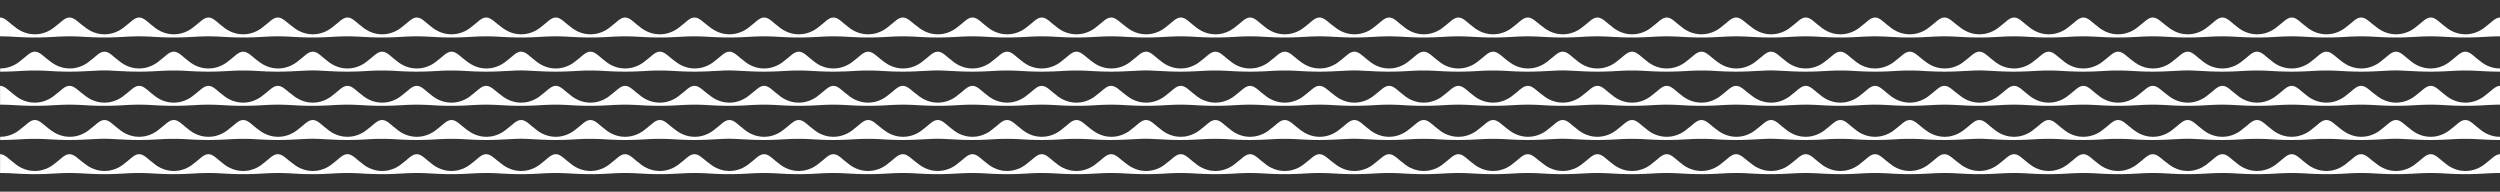 <?xml version="1.0" encoding="UTF-8"?>
<svg id="_レイヤー_1" xmlns="http://www.w3.org/2000/svg" version="1.1" viewBox="0 0 3000 230">
  <rect x="0" y="0" width="3000" height="230" fill="#333333" stroke="none"/>
  <!-- Generator: Adobe Illustrator 29.5.0, SVG Export Plug-In . SVG Version: 2.1.0 Build 137)  -->
  <defs>
    <style>
      .st0 {
        fill: #fff;
      }
    </style>
  </defs>
  <path class="st0" d="M19.5,44.3c10.7.7,22.2.7,22.2.7,0,0,11.4,0,22.2-.7,12.1-.8,19.5-.7,19.5-.7,0,0,7.4-.1,19.5.7,10.7.7,22.1.7,22.1.7,0,0,11.4,0,22.2-.7,12.1-.8,19.5-.7,19.5-.7,0,0,7.4-.1,19.5.7,10.7.7,22.2.7,22.2.7,0,0,11.4,0,22.2-.7,12.1-.8,19.4-.7,19.4-.7,0,0,7.5-.1,19.5.7,10.7.7,22.2.7,22.2.7,0,0,11.4,0,22.2-.7,12.1-.8,19.5-.7,19.5-.7,0,0,7.4-.1,19.5.7,10.7.7,22.1.7,22.1.7,0,0,11.4,0,22.2-.7,12.1-.8,19.5-.7,19.5-.7,0,0,7.4-.1,19.5.7,10.7.7,22.2.7,22.2.7,0,0,11.4,0,22.2-.7,12.1-.8,19.4-.7,19.4-.7,0,0,7.5-.1,19.5.7,10.7.7,22.2.7,22.2.7,0,0,11.4,0,22.2-.7,12.1-.8,19.5-.7,19.5-.7,0,0,7.4-.1,19.5.7,10.7.7,22.1.7,22.1.7,0,0,11.4,0,22.2-.7,12.1-.8,19.5-.7,19.5-.7,0,0,7.4-.1,19.5.7,10.7.7,22.2.7,22.2.7,0,0,11.4,0,22.2-.7,12.1-.8,19.4-.7,19.4-.7,0,0,7.5-.1,19.5.7,10.7.7,22.2.7,22.2.7,0,0,11.4,0,22.2-.7,12.1-.8,19.5-.7,19.5-.7,0,0,7.4-.1,19.5.7,10.7.7,22.1.7,22.1.7,0,0,11.4,0,22.2-.7,12.1-.8,19.5-.7,19.5-.7,0,0,7.4-.1,19.5.7,10.7.7,22.2.7,22.2.7,0,0,11.4,0,22.2-.7,12.1-.8,19.4-.7,19.4-.7,0,0,7.5-.1,19.5.7,10.7.7,22.2.7,22.2.7,0,0,11.4,0,22.2-.7,12.1-.8,19.5-.7,19.5-.7,0,0,7.4-.1,19.5.7,10.7.7,22.1.7,22.1.7,0,0,11.4,0,22.2-.7,12.1-.8,19.5-.7,19.5-.7,0,0,7.4-.1,19.5.7,10.7.7,22.2.7,22.2.7,0,0,11.4,0,22.2-.7,12.1-.8,19.4-.7,19.4-.7,0,0,7.5-.1,19.5.7,10.7.7,22.2.7,22.2.7,0,0,11.4,0,22.2-.7,12.1-.8,19.5-.7,19.5-.7,0,0,7.4-.1,19.5.7,10.7.7,22.1.7,22.1.7,0,0,11.4,0,22.2-.7,12.1-.8,19.5-.7,19.5-.7,0,0,7.4-.1,19.5.7,10.7.7,22.2.7,22.2.7,0,0,11.4,0,22.2-.7,12.1-.8,19.4-.7,19.4-.7,0,0,7.5-.1,19.5.7,10.7.7,22.2.7,22.2.7,0,0,11.4,0,22.2-.7,12.1-.8,19.5-.7,19.5-.7,0,0,7.4-.1,19.5.7,10.7.7,22.1.7,22.1.7,0,0,11.4,0,22.2-.7,12.1-.8,19.5-.7,19.5-.7,0,0,7.4-.1,19.5.7,10.7.7,22.2.7,22.2.7,0,0,11.4,0,22.2-.7,12.1-.8,19.4-.7,19.4-.7,0,0,7.5-.1,19.5.7,10.7.7,22.2.7,22.2.7,0,0,11.4,0,22.2-.7,12.1-.8,19.5-.7,19.5-.7,0,0,7.4-.1,19.5.7,10.7.7,22.1.7,22.1.7,0,0,11.4,0,22.2-.7,12.1-.8,19.5-.7,19.5-.7,0,0,7.4-.1,19.5.7,10.7.7,22.2.7,22.2.7,0,0,11.4,0,22.2-.7,12.1-.8,19.4-.7,19.4-.7,0,0,7.5-.1,19.5.7,10.7.7,22.2.7,22.2.7,0,0,11.4,0,22.2-.7,12.1-.8,19.5-.7,19.5-.7,0,0,7.4-.1,19.5.7,10.7.7,22.1.7,22.1.7,0,0,11.4,0,22.2-.7,12.1-.8,19.5-.7,19.5-.7,0,0,7.4-.1,19.5.7,10.7.7,22.2.7,22.2.7,0,0,11.4,0,22.2-.7,12.1-.8,19.4-.7,19.4-.7,0,0,7.5-.1,19.5.7,10.7.7,22.2.7,22.2.7,0,0,11.4,0,22.2-.7,12.1-.8,19.5-.7,19.5-.7,0,0,7.4-.1,19.5.7,10.7.7,22.1.7,22.1.7,0,0,11.4,0,22.2-.7,12.1-.8,19.5-.7,19.5-.7,0,0,7.4-.1,19.5.7,10.7.7,22.2.7,22.2.7,0,0,11.4,0,22.2-.7,12.1-.8,19.4-.7,19.4-.7,0,0,7.5-.1,19.5.7,10.7.7,22.2.7,22.2.7,0,0,11.4,0,22.2-.7,12.1-.8,19.5-.7,19.5-.7,0,0,7.4-.1,19.5.7,10.7.7,22.1.7,22.1.7,0,0,11.4,0,22.2-.7,12.1-.8,19.5-.7,19.5-.7,0,0,7.4-.1,19.5.7,10.7.7,22.2.7,22.2.7,0,0,11.4,0,22.2-.7,12.1-.8,19.4-.7,19.4-.7,0,0,7.5-.1,19.5.7,10.7.7,22.2.7,22.2.7,0,0,11.4,0,22.2-.7,12.1-.8,19.5-.7,19.5-.7,0,0,7.4-.1,19.5.7,10.7.7,22.1.7,22.1.7,0,0,11.4,0,22.2-.7,12.1-.8,19.5-.7,19.5-.7,0,0,7.4-.1,19.5.7,10.7.7,22.2.7,22.2.7,0,0,11.4,0,22.2-.7,12.1-.8,19.4-.7,19.4-.7l.1-22.6c-6.1,0-10.3,6-19.9,13-8,5.8-16.3,7.2-21.7,7.2s-13.7-1.4-21.7-7.2c-9.6-7-13.8-13-19.9-13-6.1,0-10.3,6-19.9,13-8,5.8-16.3,7.2-21.7,7.2-5.4,0-13.7-1.4-21.7-7.2-9.9-7-14.2-13-20.3-13-6.1,0-10.3,6-19.9,13-8,5.8-16.3,7.2-21.7,7.2-5.4,0-13.8-1.4-21.8-7.2-9.546-6.961-13.755-12.928-19.8-12.994v-.006c-.017,0-.033.003-.05.003-.017-0-.033-.003-.05-.003v.006c-6.045.066-10.253,6.033-19.8,12.994-8,5.8-16.3,7.2-21.7,7.2s-13.7-1.4-21.7-7.2c-9.6-7-13.8-13-19.9-13-6.1,0-10.3,6-19.9,13-8,5.8-16.3,7.2-21.7,7.2-5.4,0-13.7-1.4-21.7-7.2-9.9-7-14.2-13-20.3-13-6.1,0-10.3,6-19.9,13-8,5.8-16.3,7.2-21.7,7.2-5.4,0-13.8-1.4-21.8-7.2-9.546-6.961-13.755-12.928-19.8-12.994v-.006c-.017,0-.033.003-.05.003-.017-0-.033-.003-.05-.003v.006c-6.045.066-10.253,6.033-19.8,12.994-8,5.8-16.3,7.2-21.7,7.2s-13.7-1.4-21.7-7.2c-9.6-7-13.8-13-19.9-13-6.1,0-10.3,6-19.9,13-8,5.8-16.3,7.2-21.7,7.2-5.4,0-13.7-1.4-21.7-7.2-9.9-7-14.2-13-20.3-13-6.1,0-10.3,6-19.9,13-8,5.8-16.3,7.2-21.7,7.2-5.4,0-13.8-1.4-21.8-7.2-9.546-6.961-13.755-12.928-19.8-12.994v-.006c-.017,0-.033.003-.05.003-.017-0-.033-.003-.05-.003v.006c-6.045.066-10.253,6.033-19.8,12.994-8,5.8-16.3,7.2-21.7,7.2s-13.7-1.4-21.7-7.2c-9.6-7-13.8-13-19.9-13-6.1,0-10.3,6-19.9,13-8,5.8-16.3,7.2-21.7,7.2-5.4,0-13.7-1.4-21.7-7.2-9.9-7-14.2-13-20.3-13-6.1,0-10.3,6-19.9,13-8,5.8-16.3,7.2-21.7,7.2-5.4,0-13.8-1.4-21.8-7.2-9.547-6.961-13.755-12.928-19.8-12.994v-.006c-.017,0-.033.003-.05.003-.017-0-.033-.003-.05-.003v.006c-6.045.066-10.253,6.033-19.8,12.994-8,5.8-16.3,7.2-21.7,7.2-5.4,0-13.7-1.4-21.7-7.2-9.6-7-13.8-13-19.9-13s-10.3,6-19.9,13c-8,5.8-16.3,7.2-21.7,7.2-5.4,0-13.7-1.4-21.7-7.2-9.9-7-14.2-13-20.3-13-6.1,0-10.3,6-19.9,13-8,5.8-16.3,7.2-21.7,7.2-5.4,0-13.8-1.4-21.8-7.2-9.547-6.961-13.755-12.928-19.8-12.994v-.006c-.017,0-.033.003-.05.003-.017-0-.033-.003-.05-.003v.006c-6.045.066-10.253,6.033-19.8,12.994-8,5.8-16.3,7.2-21.7,7.2-5.4,0-13.7-1.4-21.7-7.2-9.6-7-13.8-13-19.9-13s-10.3,6-19.9,13c-8,5.8-16.3,7.2-21.7,7.2-5.4,0-13.7-1.4-21.7-7.2-9.9-7-14.2-13-20.3-13-6.1,0-10.3,6-19.9,13-8,5.8-16.3,7.2-21.7,7.2-5.4,0-13.8-1.4-21.8-7.2-9.547-6.961-13.755-12.928-19.8-12.994v-.006c-.017,0-.033.003-.05.003-.017-0-.033-.003-.05-.003v.006c-6.045.066-10.253,6.033-19.8,12.994-8,5.8-16.3,7.2-21.7,7.2-5.4,0-13.7-1.4-21.7-7.2-9.6-7-13.8-13-19.9-13s-10.3,6-19.9,13c-8,5.8-16.3,7.2-21.7,7.2-5.4,0-13.7-1.4-21.7-7.2-9.9-7-14.2-13-20.3-13-6.1,0-10.3,6-19.9,13-8,5.8-16.3,7.2-21.7,7.2-5.4,0-13.8-1.4-21.8-7.2-9.547-6.961-13.755-12.928-19.8-12.994v-.006c-.017,0-.033.003-.05.003-.017-0-.033-.003-.05-.003v.006c-6.045.066-10.253,6.033-19.8,12.994-8,5.8-16.3,7.2-21.7,7.2-5.4,0-13.7-1.4-21.7-7.2-9.6-7-13.8-13-19.9-13s-10.3,6-19.9,13c-8,5.8-16.3,7.2-21.7,7.2-5.4,0-13.7-1.4-21.7-7.2-9.9-7-14.2-13-20.3-13-6.1,0-10.3,6-19.9,13-8,5.8-16.3,7.2-21.7,7.2-5.4,0-13.8-1.4-21.8-7.2-9.547-6.961-13.755-12.928-19.8-12.994v-.006c-.017,0-.033.003-.05.003-.017-0-.033-.003-.05-.003v.006c-6.045.066-10.253,6.033-19.8,12.994-8,5.8-16.3,7.2-21.7,7.2-5.4,0-13.7-1.4-21.7-7.2-9.6-7-13.8-13-19.9-13-6.1,0-10.3,6-19.9,13-8,5.8-16.3,7.2-21.7,7.2-5.4,0-13.7-1.4-21.7-7.2-9.9-7-14.2-13-20.3-13-6.1,0-10.3,6-19.9,13-8,5.8-16.3,7.2-21.7,7.2s-13.8-1.4-21.8-7.2c-9.547-6.961-13.755-12.928-19.8-12.994v-.006c-.017,0-.033.003-.05.003-.017-0-.033-.003-.05-.003v.006c-6.045.066-10.253,6.033-19.8,12.994-8,5.8-16.3,7.2-21.7,7.2-5.4,0-13.7-1.4-21.7-7.2-9.6-7-13.8-13-19.9-13-6.1,0-10.3,6-19.9,13-8,5.8-16.3,7.2-21.7,7.2-5.4,0-13.7-1.4-21.7-7.2-9.9-7-14.2-13-20.3-13-6.1,0-10.3,6-19.9,13-8,5.8-16.3,7.2-21.7,7.2s-13.8-1.4-21.8-7.2c-9.547-6.961-13.755-12.928-19.8-12.994v-.006c-.017,0-.033.003-.05.003-.017-0-.033-.003-.05-.003v.006c-6.045.066-10.253,6.033-19.8,12.994-8,5.8-16.3,7.2-21.7,7.2-5.4,0-13.7-1.4-21.7-7.2-9.6-7-13.8-13-19.9-13-6.1,0-10.3,6-19.9,13-8,5.8-16.3,7.2-21.7,7.2-5.4,0-13.7-1.4-21.7-7.2-9.9-7-14.2-13-20.3-13-6.1,0-10.3,6-19.9,13-8,5.8-16.3,7.2-21.7,7.2s-13.8-1.4-21.8-7.2c-9.547-6.961-13.755-12.928-19.8-12.994v-.006c-.017,0-.033.003-.05.003-.017-0-.033-.003-.05-.003v.006c-6.045.066-10.253,6.033-19.8,12.994-8,5.8-16.3,7.2-21.7,7.2-5.4,0-13.7-1.4-21.7-7.2-9.6-7-13.8-13-19.9-13-6.1,0-10.3,6-19.9,13-8,5.8-16.3,7.2-21.7,7.2-5.4,0-13.7-1.4-21.7-7.2-9.9-7-14.2-13-20.3-13-6.1,0-10.3,6-19.9,13-8,5.8-16.3,7.2-21.7,7.2s-13.8-1.4-21.8-7.2C10.3,27,6.1,21,0,21v22.6s7.5-.1,19.5.7Z"/>
  <path class="st0" d="M41.8,84.6s7.4-.1,19.5.7c10.6.7,22,.7,22,.7,0,0,11.4,0,22.2-.7,12.1-.8,19.5-.8,19.5-.8,0,0,7.4,0,19.5.8,10.7.7,22.2.7,22.2.7,0,0,11.4,0,22.2-.7,12.1-.8,19.5-.7,19.5-.7,0,0,7.4-.1,19.5.7,10.7.7,22.1.7,22.1.7,0,0,11.5,0,22.3-.7,12.1-.8,19.5-.7,19.5-.7,0,0,7.4-.1,19.5.7,10.6.7,22,.7,22,.7,0,0,11.4,0,22.2-.7,12.1-.8,19.5-.8,19.5-.8,0,0,7.4,0,19.5.8,10.7.7,22.2.7,22.2.7,0,0,11.4,0,22.2-.7,12.1-.8,19.5-.7,19.5-.7,0,0,7.4-.1,19.5.7,10.7.7,22.1.7,22.1.7,0,0,11.5,0,22.3-.7,12.1-.8,19.5-.7,19.5-.7,0,0,7.4-.1,19.5.7,10.6.7,22,.7,22,.7,0,0,11.4,0,22.2-.7,12.1-.8,19.5-.8,19.5-.8,0,0,7.4,0,19.5.8,10.7.7,22.2.7,22.2.7,0,0,11.4,0,22.2-.7,12.1-.8,19.5-.7,19.5-.7,0,0,7.4-.1,19.5.7,10.7.7,22.1.7,22.1.7,0,0,11.5,0,22.3-.7,12.1-.8,19.5-.7,19.5-.7,0,0,7.4-.1,19.5.7,10.6.7,22,.7,22,.7,0,0,11.4,0,22.2-.7,12.1-.8,19.5-.8,19.5-.8,0,0,7.4,0,19.5.8,10.7.7,22.2.7,22.2.7,0,0,11.4,0,22.2-.7,12.1-.8,19.5-.7,19.5-.7,0,0,7.4-.1,19.5.7,10.7.7,22.1.7,22.1.7,0,0,11.5,0,22.3-.7,12.1-.8,19.5-.7,19.5-.7,0,0,7.4-.1,19.5.7,10.6.7,22,.7,22,.7,0,0,11.4,0,22.2-.7,12.1-.8,19.5-.8,19.5-.8,0,0,7.4,0,19.5.8,10.7.7,22.2.7,22.2.7,0,0,11.4,0,22.2-.7,12.1-.8,19.5-.7,19.5-.7,0,0,7.4-.1,19.5.7,10.7.7,22.1.7,22.1.7,0,0,11.5,0,22.3-.7,12.1-.8,19.5-.7,19.5-.7,0,0,7.4-.1,19.5.7,10.6.7,22,.7,22,.7,0,0,11.4,0,22.2-.7,12.1-.8,19.5-.8,19.5-.8,0,0,7.4,0,19.5.8,10.7.7,22.2.7,22.2.7,0,0,11.4,0,22.2-.7,12.1-.8,19.5-.7,19.5-.7,0,0,7.4-.1,19.5.7,10.7.7,22.1.7,22.1.7,0,0,11.5,0,22.3-.7,12.1-.8,19.5-.7,19.5-.7,0,0,7.4-.1,19.5.7,10.6.7,22,.7,22,.7,0,0,11.4,0,22.2-.7,12.1-.8,19.5-.8,19.5-.8,0,0,7.4,0,19.5.8,10.7.7,22.2.7,22.2.7,0,0,11.4,0,22.2-.7,12.1-.8,19.5-.7,19.5-.7,0,0,7.4-.1,19.5.7,10.7.7,22.1.7,22.1.7,0,0,11.5,0,22.3-.7,12.1-.8,19.5-.7,19.5-.7,0,0,7.4-.1,19.5.7,10.6.7,22,.7,22,.7,0,0,11.4,0,22.2-.7,12.1-.8,19.5-.8,19.5-.8,0,0,7.4,0,19.5.8,10.7.7,22.2.7,22.2.7,0,0,11.4,0,22.2-.7,12.1-.8,19.5-.7,19.5-.7,0,0,7.4-.1,19.5.7,10.7.7,22.1.7,22.1.7,0,0,11.5,0,22.3-.7,12.1-.8,19.5-.7,19.5-.7,0,0,7.4-.1,19.5.7,10.6.7,22,.7,22,.7,0,0,11.4,0,22.2-.7,12.1-.8,19.5-.8,19.5-.8,0,0,7.4,0,19.5.8,10.7.7,22.2.7,22.2.7,0,0,11.4,0,22.2-.7,12.1-.8,19.5-.7,19.5-.7,0,0,7.4-.1,19.5.7,10.7.7,22.1.7,22.1.7,0,0,11.5,0,22.3-.7,12.1-.8,19.5-.7,19.5-.7,0,0,7.4-.1,19.5.7,10.6.7,22,.7,22,.7,0,0,11.4,0,22.2-.7,12.1-.8,19.5-.8,19.5-.8,0,0,7.4,0,19.5.8,10.7.7,22.2.7,22.2.7,0,0,11.4,0,22.2-.7,12.1-.8,19.5-.7,19.5-.7,0,0,7.4-.1,19.5.7,10.7.7,22.1.7,22.1.7,0,0,11.5,0,22.3-.7,12.1-.8,19.5-.7,19.5-.7,0,0,7.4-.1,19.5.7,10.6.7,22,.7,22,.7,0,0,11.4,0,22.2-.7,12.1-.8,19.5-.8,19.5-.8,0,0,7.4,0,19.5.8,10.7.7,22.2.7,22.2.7,0,0,11.4,0,22.2-.7,12.1-.8,19.5-.7,19.5-.7,0,0,7.4-.1,19.5.7,10.7.7,22.1.7,22.1.7,0,0,11.5,0,22.3-.7,12.1-.8,19.5-.7,19.5-.7,0,0,7.4-.1,19.5.7,10.6.7,22,.7,22,.7,0,0,11.4,0,22.2-.7,12.1-.8,19.5-.8,19.5-.8,0,0,7.4,0,19.5.8,10.7.7,22.2.7,22.2.7,0,0,11.4,0,22.2-.7,12.1-.8,19.5-.7,19.5-.7,0,0,7.4-.1,19.5.7,10.7.7,22.1.7,22.1.7v-3.8c-5.4,0-13.8-1.4-21.7-7.2-9.6-7-13.8-13-19.9-13-6.1,0-10.3,6-19.9,13-8,5.8-16.3,7.2-21.7,7.2-5.4,0-13.7-1.4-21.7-7.2-9.6-7-13.8-13-19.9-13-6.1,0-10.3,6-19.9,13-8,5.8-16.3,7.2-21.7,7.2-5.4,0-13.7-1.4-21.7-7.2-9.9-7-14.1-13-20.2-13-6.1,0-10.3,6-19.9,13-8,5.8-16.4,7.2-21.8,7.2s-13.8-1.4-21.7-7.2c-9.6-7-13.8-13-19.9-13-6.1,0-10.3,6-19.9,13-8,5.8-16.3,7.2-21.7,7.2-5.4,0-13.7-1.4-21.7-7.2-9.6-7-13.8-13-19.9-13-6.1,0-10.3,6-19.9,13-8,5.8-16.3,7.2-21.7,7.2-5.4,0-13.7-1.4-21.7-7.2-9.9-7-14.1-13-20.2-13-6.1,0-10.3,6-19.9,13-8,5.8-16.4,7.2-21.8,7.2s-13.8-1.4-21.7-7.2c-9.6-7-13.8-13-19.9-13-6.1,0-10.3,6-19.9,13-8,5.8-16.3,7.2-21.7,7.2-5.4,0-13.7-1.4-21.7-7.2-9.6-7-13.8-13-19.9-13-6.1,0-10.3,6-19.9,13-8,5.8-16.3,7.2-21.7,7.2-5.4,0-13.7-1.4-21.7-7.2-9.9-7-14.1-13-20.2-13-6.1,0-10.3,6-19.9,13-8,5.8-16.4,7.2-21.8,7.2s-13.8-1.4-21.7-7.2c-9.6-7-13.8-13-19.9-13-6.1,0-10.3,6-19.9,13-8,5.8-16.3,7.2-21.7,7.2-5.4,0-13.7-1.4-21.7-7.2-9.6-7-13.8-13-19.9-13-6.1,0-10.3,6-19.9,13-8,5.8-16.3,7.2-21.7,7.2-5.4,0-13.7-1.4-21.7-7.2-9.9-7-14.1-13-20.2-13-6.1,0-10.3,6-19.9,13-8,5.8-16.4,7.2-21.8,7.2s-13.8-1.4-21.7-7.2c-9.6-7-13.8-13-19.9-13-6.1,0-10.3,6-19.9,13-8,5.8-16.3,7.2-21.7,7.2-5.4,0-13.7-1.4-21.7-7.2-9.6-7-13.8-13-19.9-13-6.1,0-10.3,6-19.9,13-8,5.8-16.3,7.2-21.7,7.2s-13.7-1.4-21.7-7.2c-9.9-7-14.1-13-20.2-13-6.1,0-10.3,6-19.9,13-8,5.8-16.4,7.2-21.8,7.2s-13.8-1.4-21.7-7.2c-9.6-7-13.8-13-19.9-13-6.1,0-10.3,6-19.9,13-8,5.8-16.3,7.2-21.7,7.2-5.4,0-13.7-1.4-21.7-7.2-9.6-7-13.8-13-19.9-13-6.1,0-10.3,6-19.9,13-8,5.8-16.3,7.2-21.7,7.2s-13.7-1.4-21.7-7.2c-9.9-7-14.1-13-20.2-13-6.1,0-10.3,6-19.9,13-8,5.8-16.4,7.2-21.8,7.2s-13.8-1.4-21.7-7.2c-9.6-7-13.8-13-19.9-13-6.1,0-10.3,6-19.9,13-8,5.8-16.3,7.2-21.7,7.2-5.4,0-13.7-1.4-21.7-7.2-9.6-7-13.8-13-19.9-13-6.1,0-10.3,6-19.9,13-8,5.8-16.3,7.2-21.7,7.2s-13.7-1.4-21.7-7.2c-9.9-7-14.1-13-20.2-13-6.1,0-10.3,6-19.9,13-8,5.8-16.4,7.2-21.8,7.2s-13.8-1.4-21.7-7.2c-9.6-7-13.8-13-19.9-13-6.1,0-10.3,6-19.9,13-8,5.8-16.3,7.2-21.7,7.2-5.4,0-13.7-1.4-21.7-7.2-9.6-7-13.8-13-19.9-13-6.1,0-10.3,6-19.9,13-8,5.8-16.3,7.2-21.7,7.2s-13.7-1.4-21.7-7.2c-9.9-7-14.1-13-20.2-13-6.1,0-10.3,6-19.9,13-8,5.8-16.4,7.2-21.8,7.2s-13.8-1.4-21.7-7.2c-9.6-7-13.8-13-19.9-13-6.1,0-10.3,6-19.9,13-8,5.8-16.3,7.2-21.7,7.2-5.4,0-13.7-1.4-21.7-7.2-9.6-7-13.8-13-19.9-13-6.1,0-10.3,6-19.9,13-8,5.8-16.3,7.2-21.7,7.2-5.4,0-13.7-1.4-21.7-7.2-9.9-7-14.1-13-20.2-13-6.1,0-10.3,6-19.9,13-8,5.8-16.4,7.2-21.8,7.2s-13.8-1.4-21.7-7.2c-9.6-7-13.8-13-19.9-13-6.1,0-10.3,6-19.9,13-8,5.8-16.3,7.2-21.7,7.2-5.4,0-13.7-1.4-21.7-7.2-9.6-7-13.8-13-19.9-13-6.1,0-10.3,6-19.9,13-8,5.8-16.3,7.2-21.7,7.2-5.4,0-13.7-1.4-21.7-7.2-9.9-7-14.1-13-20.2-13-6.1,0-10.3,6-19.9,13-8,5.8-16.4,7.2-21.8,7.2s-13.8-1.4-21.7-7.2c-9.6-7-13.8-13-19.9-13-6.1,0-10.3,6-19.9,13-8,5.8-16.3,7.2-21.7,7.2-5.4,0-13.7-1.4-21.7-7.2-9.6-7-13.8-13-19.9-13-6.1,0-10.3,6-19.9,13-8,5.8-16.3,7.2-21.7,7.2-5.4,0-13.7-1.4-21.7-7.2-9.9-7-14.1-13-20.2-13-6.1,0-10.3,6-19.9,13-8,5.8-16.4,7.2-21.8,7.2s-13.8-1.4-21.7-7.2c-9.6-7-13.8-13-19.9-13-6.1,0-10.3,6-19.9,13-8,5.8-16.3,7.2-21.7,7.2-5.4,0-13.7-1.4-21.7-7.2-9.6-7-13.8-13-19.9-13-6.1,0-10.3,6-19.9,13-8,5.8-16.3,7.2-21.7,7.2-5.4,0-13.7-1.4-21.7-7.2-9.9-7-14.1-13-20.2-13-6.1,0-10.3,6-19.9,13-8,5.8-16.4,7.2-21.8,7.2v3.8s11.5,0,22.3-.7c12.1-.8,19.5-.7,19.5-.7Z"/>
  <path class="st0" d="M41.8,166.6s7.4-.1,19.5.7c10.6.7,22,.7,22,.7,0,0,11.4,0,22.2-.7,12.1-.8,19.5-.8,19.5-.8,0,0,7.4,0,19.5.8,10.7.7,22.2.7,22.2.7,0,0,11.4,0,22.2-.7,12.1-.8,19.5-.7,19.5-.7,0,0,7.4-.1,19.5.7,10.7.7,22.1.7,22.1.7,0,0,11.5,0,22.3-.7,12.1-.8,19.5-.7,19.5-.7,0,0,7.4-.1,19.5.7,10.6.7,22,.7,22,.7,0,0,11.4,0,22.2-.7,12.1-.8,19.5-.8,19.5-.8,0,0,7.4,0,19.5.8,10.7.7,22.2.7,22.2.7,0,0,11.4,0,22.2-.7,12.1-.8,19.5-.7,19.5-.7,0,0,7.4-.1,19.5.7,10.7.7,22.1.7,22.1.7,0,0,11.5,0,22.3-.7,12.1-.8,19.5-.7,19.5-.7,0,0,7.4-.1,19.5.7,10.6.7,22,.7,22,.7,0,0,11.4,0,22.2-.7,12.1-.8,19.5-.8,19.5-.8,0,0,7.4,0,19.5.8,10.7.7,22.2.7,22.2.7,0,0,11.4,0,22.2-.7,12.1-.8,19.5-.7,19.5-.7,0,0,7.4-.1,19.5.7,10.7.7,22.1.7,22.1.7,0,0,11.5,0,22.3-.7,12.1-.8,19.5-.7,19.5-.7,0,0,7.4-.1,19.5.7,10.6.7,22,.7,22,.7,0,0,11.4,0,22.2-.7,12.1-.8,19.5-.8,19.5-.8,0,0,7.4,0,19.5.8,10.7.7,22.2.7,22.2.7,0,0,11.4,0,22.2-.7,12.1-.8,19.5-.7,19.5-.7,0,0,7.4-.1,19.5.7,10.7.7,22.1.7,22.1.7,0,0,11.5,0,22.3-.7,12.1-.8,19.5-.7,19.5-.7,0,0,7.4-.1,19.5.7,10.6.7,22,.7,22,.7,0,0,11.4,0,22.2-.7,12.1-.8,19.5-.8,19.5-.8,0,0,7.4,0,19.5.8,10.7.7,22.2.7,22.2.7,0,0,11.4,0,22.2-.7,12.1-.8,19.5-.7,19.5-.7,0,0,7.4-.1,19.5.7,10.7.7,22.1.7,22.1.7,0,0,11.5,0,22.3-.7,12.1-.8,19.5-.7,19.5-.7,0,0,7.4-.1,19.5.7,10.6.7,22,.7,22,.7,0,0,11.4,0,22.2-.7,12.1-.8,19.5-.8,19.5-.8,0,0,7.4,0,19.5.8,10.7.7,22.2.7,22.2.7,0,0,11.4,0,22.2-.7,12.1-.8,19.5-.7,19.5-.7,0,0,7.4-.1,19.5.7,10.7.7,22.1.7,22.1.7,0,0,11.5,0,22.3-.7,12.1-.8,19.5-.7,19.5-.7,0,0,7.4-.1,19.5.7,10.6.7,22,.7,22,.7,0,0,11.4,0,22.2-.7,12.1-.8,19.5-.8,19.5-.8,0,0,7.4,0,19.5.8,10.7.7,22.2.7,22.2.7,0,0,11.4,0,22.2-.7,12.1-.8,19.5-.7,19.5-.7,0,0,7.4-.1,19.5.7,10.7.7,22.1.7,22.1.7,0,0,11.5,0,22.3-.7,12.1-.8,19.5-.7,19.5-.7,0,0,7.4-.1,19.5.7,10.6.7,22,.7,22,.7,0,0,11.4,0,22.2-.7,12.1-.8,19.5-.8,19.5-.8,0,0,7.4,0,19.5.8,10.7.7,22.2.7,22.2.7,0,0,11.4,0,22.2-.7,12.1-.8,19.5-.7,19.5-.7,0,0,7.4-.1,19.5.7,10.7.7,22.1.7,22.1.7,0,0,11.5,0,22.3-.7,12.1-.8,19.5-.7,19.5-.7,0,0,7.4-.1,19.5.7,10.6.7,22,.7,22,.7,0,0,11.4,0,22.2-.7,12.1-.8,19.5-.8,19.5-.8,0,0,7.4,0,19.5.8,10.7.7,22.2.7,22.2.7,0,0,11.4,0,22.2-.7,12.1-.8,19.5-.7,19.5-.7,0,0,7.4-.1,19.5.7,10.7.7,22.1.7,22.1.7,0,0,11.5,0,22.3-.7,12.1-.8,19.5-.7,19.5-.7,0,0,7.4-.1,19.5.7,10.6.7,22,.7,22,.7,0,0,11.4,0,22.2-.7,12.1-.8,19.5-.8,19.5-.8,0,0,7.4,0,19.5.8,10.7.7,22.2.7,22.2.7,0,0,11.4,0,22.2-.7,12.1-.8,19.5-.7,19.5-.7,0,0,7.4-.1,19.5.7,10.7.7,22.1.7,22.1.7,0,0,11.5,0,22.3-.7,12.1-.8,19.5-.7,19.5-.7,0,0,7.4-.1,19.5.7,10.6.7,22,.7,22,.7,0,0,11.4,0,22.2-.7,12.1-.8,19.5-.8,19.5-.8,0,0,7.4,0,19.5.8,10.7.7,22.2.7,22.2.7,0,0,11.4,0,22.2-.7,12.1-.8,19.5-.7,19.5-.7,0,0,7.4-.1,19.5.7,10.7.7,22.1.7,22.1.7,0,0,11.5,0,22.3-.7,12.1-.8,19.5-.7,19.5-.7,0,0,7.4-.1,19.5.7,10.6.7,22,.7,22,.7,0,0,11.4,0,22.2-.7,12.1-.8,19.5-.8,19.5-.8,0,0,7.4,0,19.5.8,10.7.7,22.2.7,22.2.7,0,0,11.4,0,22.2-.7,12.1-.8,19.5-.7,19.5-.7,0,0,7.4-.1,19.5.7,10.7.7,22.1.7,22.1.7v-3.8c-5.4,0-13.8-1.4-21.7-7.2-9.6-7-13.8-13-19.9-13-6.1,0-10.3,6-19.9,13-8,5.8-16.3,7.2-21.7,7.2-5.4,0-13.7-1.4-21.7-7.2-9.6-7-13.8-13-19.9-13-6.1,0-10.3,6-19.9,13-8,5.8-16.3,7.2-21.7,7.2-5.4,0-13.7-1.4-21.7-7.2-9.9-7-14.1-13-20.2-13-6.1,0-10.3,6-19.9,13-8,5.8-16.4,7.2-21.8,7.2s-13.8-1.4-21.7-7.2c-9.6-7-13.8-13-19.9-13-6.1,0-10.3,6-19.9,13-8,5.8-16.3,7.2-21.7,7.2-5.4,0-13.7-1.4-21.7-7.2-9.6-7-13.8-13-19.9-13-6.1,0-10.3,6-19.9,13-8,5.8-16.3,7.2-21.7,7.2-5.4,0-13.7-1.4-21.7-7.2-9.9-7-14.1-13-20.2-13-6.1,0-10.3,6-19.9,13-8,5.8-16.4,7.2-21.8,7.2s-13.8-1.4-21.7-7.2c-9.6-7-13.8-13-19.9-13-6.1,0-10.3,6-19.9,13-8,5.8-16.3,7.2-21.7,7.2-5.4,0-13.7-1.4-21.7-7.2-9.6-7-13.8-13-19.9-13-6.1,0-10.3,6-19.9,13-8,5.8-16.3,7.2-21.7,7.2-5.4,0-13.7-1.4-21.7-7.2-9.9-7-14.1-13-20.2-13-6.1,0-10.3,6-19.9,13-8,5.8-16.4,7.2-21.8,7.2s-13.8-1.4-21.7-7.2c-9.6-7-13.8-13-19.9-13-6.1,0-10.3,6-19.9,13-8,5.8-16.3,7.2-21.7,7.2-5.4,0-13.7-1.4-21.7-7.2-9.6-7-13.8-13-19.9-13-6.1,0-10.3,6-19.9,13-8,5.8-16.3,7.2-21.7,7.2-5.4,0-13.7-1.4-21.7-7.2-9.9-7-14.1-13-20.2-13-6.1,0-10.3,6-19.9,13-8,5.8-16.4,7.2-21.8,7.2s-13.8-1.4-21.7-7.2c-9.6-7-13.8-13-19.9-13-6.1,0-10.3,6-19.9,13-8,5.8-16.3,7.2-21.7,7.2-5.4,0-13.7-1.4-21.7-7.2-9.6-7-13.8-13-19.9-13-6.1,0-10.3,6-19.9,13-8,5.8-16.3,7.2-21.7,7.2s-13.7-1.4-21.7-7.2c-9.9-7-14.1-13-20.2-13-6.1,0-10.3,6-19.9,13-8,5.8-16.4,7.2-21.8,7.2s-13.8-1.4-21.7-7.2c-9.6-7-13.8-13-19.9-13-6.1,0-10.3,6-19.9,13-8,5.8-16.3,7.2-21.7,7.2-5.4,0-13.7-1.4-21.7-7.2-9.6-7-13.8-13-19.9-13-6.1,0-10.3,6-19.9,13-8,5.8-16.3,7.2-21.7,7.2s-13.7-1.4-21.7-7.2c-9.9-7-14.1-13-20.2-13-6.1,0-10.3,6-19.9,13-8,5.8-16.4,7.2-21.8,7.2s-13.8-1.4-21.7-7.2c-9.6-7-13.8-13-19.9-13-6.1,0-10.3,6-19.9,13-8,5.8-16.3,7.2-21.7,7.2-5.4,0-13.7-1.4-21.7-7.2-9.6-7-13.8-13-19.9-13-6.1,0-10.3,6-19.9,13-8,5.8-16.3,7.2-21.7,7.2s-13.7-1.4-21.7-7.2c-9.9-7-14.1-13-20.2-13-6.1,0-10.3,6-19.9,13-8,5.8-16.4,7.2-21.8,7.2s-13.8-1.4-21.7-7.2c-9.6-7-13.8-13-19.9-13-6.1,0-10.3,6-19.9,13-8,5.8-16.3,7.2-21.7,7.2-5.4,0-13.7-1.4-21.7-7.2-9.6-7-13.8-13-19.9-13-6.1,0-10.3,6-19.9,13-8,5.8-16.3,7.2-21.7,7.2s-13.7-1.4-21.7-7.2c-9.9-7-14.1-13-20.2-13-6.1,0-10.3,6-19.9,13-8,5.8-16.4,7.2-21.8,7.2s-13.8-1.4-21.7-7.2c-9.6-7-13.8-13-19.9-13-6.1,0-10.3,6-19.9,13-8,5.8-16.3,7.2-21.7,7.2-5.4,0-13.7-1.4-21.7-7.2-9.6-7-13.8-13-19.9-13-6.1,0-10.3,6-19.9,13-8,5.8-16.3,7.2-21.7,7.2-5.4,0-13.7-1.4-21.7-7.2-9.9-7-14.1-13-20.2-13-6.1,0-10.3,6-19.9,13-8,5.8-16.4,7.2-21.8,7.2s-13.8-1.4-21.7-7.2c-9.6-7-13.8-13-19.9-13-6.1,0-10.3,6-19.9,13-8,5.8-16.3,7.2-21.7,7.2-5.4,0-13.7-1.4-21.7-7.2-9.6-7-13.8-13-19.9-13-6.1,0-10.3,6-19.9,13-8,5.8-16.3,7.2-21.7,7.2-5.4,0-13.7-1.4-21.7-7.2-9.9-7-14.1-13-20.2-13-6.1,0-10.3,6-19.9,13-8,5.8-16.4,7.2-21.8,7.2s-13.8-1.4-21.7-7.2c-9.6-7-13.8-13-19.9-13-6.1,0-10.3,6-19.9,13-8,5.8-16.3,7.2-21.7,7.2-5.4,0-13.7-1.4-21.7-7.2-9.6-7-13.8-13-19.9-13-6.1,0-10.3,6-19.9,13-8,5.8-16.3,7.2-21.7,7.2-5.4,0-13.7-1.4-21.7-7.2-9.9-7-14.1-13-20.2-13-6.1,0-10.3,6-19.9,13-8,5.8-16.4,7.2-21.8,7.2s-13.8-1.4-21.7-7.2c-9.6-7-13.8-13-19.9-13-6.1,0-10.3,6-19.9,13-8,5.8-16.3,7.2-21.7,7.2-5.4,0-13.7-1.4-21.7-7.2-9.6-7-13.8-13-19.9-13-6.1,0-10.3,6-19.9,13-8,5.8-16.3,7.2-21.7,7.2-5.4,0-13.7-1.4-21.7-7.2-9.9-7-14.1-13-20.2-13-6.1,0-10.3,6-19.9,13-8,5.8-16.4,7.2-21.8,7.2v3.8s11.5,0,22.3-.7c12.1-.8,19.5-.7,19.5-.7Z"/>
  <path class="st0" d="M2958.5,123.2c-5.4,0-13.7-1.4-21.7-7.2-9.6-7-13.8-13-19.9-13-6.1,0-10.3,6-19.9,13-8,5.8-16.3,7.2-21.7,7.2-5.4,0-13.7-1.4-21.7-7.2-9.9-7-14.2-13-20.3-13-6.1,0-10.3,6-19.9,13-8,5.8-16.3,7.2-21.7,7.2-5.4,0-13.8-1.4-21.8-7.2-9.546-6.961-13.755-12.928-19.8-12.994v-.006c-.017,0-.033.003-.05.003-.017-0-.033-.003-.05-.003v.006c-6.045.066-10.253,6.033-19.8,12.994-8,5.8-16.3,7.2-21.7,7.2s-13.7-1.4-21.7-7.2c-9.6-7-13.8-13-19.9-13-6.1,0-10.3,6-19.9,13-8,5.8-16.3,7.2-21.7,7.2-5.4,0-13.7-1.4-21.7-7.2-9.9-7-14.2-13-20.3-13-6.1,0-10.3,6-19.9,13-8,5.8-16.3,7.2-21.7,7.2-5.4,0-13.8-1.4-21.8-7.2-9.546-6.961-13.755-12.928-19.8-12.994v-.006c-.017,0-.033.003-.05.003-.017-0-.033-.003-.05-.003v.006c-6.045.066-10.253,6.033-19.8,12.994-8,5.8-16.3,7.2-21.7,7.2s-13.7-1.4-21.7-7.2c-9.6-7-13.8-13-19.9-13-6.1,0-10.3,6-19.9,13-8,5.8-16.3,7.2-21.7,7.2-5.4,0-13.7-1.4-21.7-7.2-9.9-7-14.2-13-20.3-13-6.1,0-10.3,6-19.9,13-8,5.8-16.3,7.2-21.7,7.2-5.4,0-13.8-1.4-21.8-7.2-9.546-6.961-13.755-12.928-19.8-12.994v-.006c-.017,0-.033.003-.05.003-.017-0-.033-.003-.05-.003v.006c-6.045.066-10.253,6.033-19.8,12.994-8,5.8-16.3,7.2-21.7,7.2s-13.7-1.4-21.7-7.2c-9.6-7-13.8-13-19.9-13-6.1,0-10.3,6-19.9,13-8,5.8-16.3,7.2-21.7,7.2-5.4,0-13.7-1.4-21.7-7.2-9.9-7-14.2-13-20.3-13-6.1,0-10.3,6-19.9,13-8,5.8-16.3,7.2-21.7,7.2-5.4,0-13.8-1.4-21.8-7.2-9.547-6.961-13.755-12.928-19.8-12.994v-.006c-.017,0-.033.003-.05.003-.017-0-.033-.003-.05-.003v.006c-6.045.066-10.253,6.033-19.8,12.994-8,5.8-16.3,7.2-21.7,7.2-5.4,0-13.7-1.4-21.7-7.2-9.6-7-13.8-13-19.9-13s-10.3,6-19.9,13c-8,5.8-16.3,7.2-21.7,7.2-5.4,0-13.7-1.4-21.7-7.2-9.9-7-14.2-13-20.3-13-6.1,0-10.3,6-19.9,13-8,5.8-16.3,7.2-21.7,7.2-5.4,0-13.8-1.4-21.8-7.2-9.547-6.961-13.755-12.928-19.8-12.994v-.006c-.017,0-.033.003-.05.003-.017-0-.033-.003-.05-.003v.006c-6.045.066-10.253,6.033-19.8,12.994-8,5.8-16.3,7.2-21.7,7.2-5.4,0-13.7-1.4-21.7-7.2-9.6-7-13.8-13-19.9-13s-10.3,6-19.9,13c-8,5.8-16.3,7.2-21.7,7.2-5.4,0-13.7-1.4-21.7-7.2-9.9-7-14.2-13-20.3-13-6.1,0-10.3,6-19.9,13-8,5.8-16.3,7.2-21.7,7.2-5.4,0-13.8-1.4-21.8-7.2-9.547-6.961-13.755-12.928-19.8-12.994v-.006c-.017,0-.033.003-.05.003-.017-0-.033-.003-.05-.003v.006c-6.045.066-10.253,6.033-19.8,12.994-8,5.8-16.3,7.2-21.7,7.2-5.4,0-13.7-1.4-21.7-7.2-9.6-7-13.8-13-19.9-13s-10.3,6-19.9,13c-8,5.8-16.3,7.2-21.7,7.2-5.4,0-13.7-1.4-21.7-7.2-9.9-7-14.2-13-20.3-13-6.1,0-10.3,6-19.9,13-8,5.8-16.3,7.2-21.7,7.2-5.4,0-13.8-1.4-21.8-7.2-9.547-6.961-13.755-12.928-19.8-12.994v-.006c-.017,0-.033.003-.05.003-.017-0-.033-.003-.05-.003v.006c-6.045.066-10.253,6.033-19.8,12.994-8,5.8-16.3,7.2-21.7,7.2-5.4,0-13.7-1.4-21.7-7.2-9.6-7-13.8-13-19.9-13s-10.3,6-19.9,13c-8,5.8-16.3,7.2-21.7,7.2-5.4,0-13.7-1.4-21.7-7.2-9.9-7-14.2-13-20.3-13-6.1,0-10.3,6-19.9,13-8,5.8-16.3,7.2-21.7,7.2-5.4,0-13.8-1.4-21.8-7.2-9.547-6.961-13.755-12.928-19.8-12.994v-.006c-.017,0-.033.003-.05.003-.017-0-.033-.003-.05-.003v.006c-6.045.066-10.253,6.033-19.8,12.994-8,5.8-16.3,7.2-21.7,7.2-5.4,0-13.7-1.4-21.7-7.2-9.6-7-13.8-13-19.9-13-6.1,0-10.3,6-19.9,13-8,5.8-16.3,7.2-21.7,7.2-5.4,0-13.7-1.4-21.7-7.2-9.9-7-14.2-13-20.3-13-6.1,0-10.3,6-19.9,13-8,5.8-16.3,7.2-21.7,7.2s-13.8-1.4-21.8-7.2c-9.547-6.961-13.755-12.928-19.8-12.994v-.006c-.017,0-.033.003-.05.003-.017-0-.033-.003-.05-.003v.006c-6.045.066-10.253,6.033-19.8,12.994-8,5.8-16.3,7.2-21.7,7.2-5.4,0-13.7-1.4-21.7-7.2-9.6-7-13.8-13-19.9-13-6.1,0-10.3,6-19.9,13-8,5.8-16.3,7.2-21.7,7.2-5.4,0-13.7-1.4-21.7-7.2-9.9-7-14.2-13-20.3-13-6.1,0-10.3,6-19.9,13-8,5.8-16.3,7.2-21.7,7.2s-13.8-1.4-21.8-7.2c-9.547-6.961-13.755-12.928-19.8-12.994v-.006c-.017,0-.033.003-.05.003-.017-0-.033-.003-.05-.003v.006c-6.045.066-10.253,6.033-19.8,12.994-8,5.8-16.3,7.2-21.7,7.2-5.4,0-13.7-1.4-21.7-7.2-9.6-7-13.8-13-19.9-13-6.1,0-10.3,6-19.9,13-8,5.8-16.3,7.2-21.7,7.2-5.4,0-13.7-1.4-21.7-7.2-9.9-7-14.2-13-20.3-13-6.1,0-10.3,6-19.9,13-8,5.8-16.3,7.2-21.7,7.2s-13.8-1.4-21.8-7.2c-9.547-6.961-13.755-12.928-19.8-12.994v-.006c-.017,0-.033.003-.05.003-.017-0-.033-.003-.05-.003v.006c-6.045.066-10.253,6.033-19.8,12.994-8,5.8-16.3,7.2-21.7,7.2-5.4,0-13.7-1.4-21.7-7.2-9.6-7-13.8-13-19.9-13-6.1,0-10.3,6-19.9,13-8,5.8-16.3,7.2-21.7,7.2-5.4,0-13.7-1.4-21.7-7.2-9.9-7-14.2-13-20.3-13-6.1,0-10.3,6-19.9,13-8,5.8-16.3,7.2-21.7,7.2s-13.8-1.4-21.8-7.2c-9.6-7-13.8-13-19.9-13v22.6s7.5-.1,19.5.7c10.7.7,22.2.7,22.2.7,0,0,11.4,0,22.2-.7,12.1-.8,19.5-.7,19.5-.7,0,0,7.4-.1,19.5.7,10.7.7,22.1.7,22.1.7,0,0,11.4,0,22.2-.7,12.1-.8,19.5-.7,19.5-.7,0,0,7.4-.1,19.5.7,10.7.7,22.2.7,22.2.7,0,0,11.4,0,22.2-.7,12.1-.8,19.4-.7,19.4-.7,0,0,7.5-.1,19.5.7,10.7.7,22.2.7,22.2.7,0,0,11.4,0,22.2-.7,12.1-.8,19.5-.7,19.5-.7,0,0,7.4-.1,19.5.7,10.7.7,22.1.7,22.1.7,0,0,11.4,0,22.2-.7,12.1-.8,19.5-.7,19.5-.7,0,0,7.4-.1,19.5.7,10.7.7,22.2.7,22.2.7,0,0,11.4,0,22.2-.7,12.1-.8,19.4-.7,19.4-.7,0,0,7.5-.1,19.5.7,10.7.7,22.2.7,22.2.7,0,0,11.4,0,22.2-.7,12.1-.8,19.5-.7,19.5-.7,0,0,7.4-.1,19.5.7,10.7.7,22.1.7,22.1.7,0,0,11.4,0,22.2-.7,12.1-.8,19.5-.7,19.5-.7,0,0,7.4-.1,19.5.7,10.7.7,22.2.7,22.2.7,0,0,11.4,0,22.2-.7,12.1-.8,19.4-.7,19.4-.7,0,0,7.5-.1,19.5.7,10.7.7,22.2.7,22.2.7,0,0,11.4,0,22.2-.7,12.1-.8,19.5-.7,19.5-.7,0,0,7.4-.1,19.5.7,10.7.7,22.1.7,22.1.7,0,0,11.4,0,22.2-.7,12.1-.8,19.5-.7,19.5-.7,0,0,7.4-.1,19.5.7,10.7.7,22.2.7,22.2.7,0,0,11.4,0,22.2-.7,12.1-.8,19.4-.7,19.4-.7,0,0,7.5-.1,19.5.7,10.7.7,22.2.7,22.2.7,0,0,11.4,0,22.2-.7,12.1-.8,19.5-.7,19.5-.7,0,0,7.4-.1,19.5.7,10.7.7,22.1.7,22.1.7,0,0,11.4,0,22.2-.7,12.1-.8,19.5-.7,19.5-.7,0,0,7.4-.1,19.5.7,10.7.7,22.2.7,22.2.7,0,0,11.4,0,22.2-.7,12.1-.8,19.4-.7,19.4-.7,0,0,7.5-.1,19.5.7,10.7.7,22.2.7,22.2.7,0,0,11.4,0,22.2-.7,12.1-.8,19.5-.7,19.5-.7,0,0,7.4-.1,19.5.7,10.7.7,22.1.7,22.1.7,0,0,11.4,0,22.2-.7,12.1-.8,19.5-.7,19.5-.7,0,0,7.4-.1,19.5.7,10.7.7,22.2.7,22.2.7,0,0,11.4,0,22.2-.7,12.1-.8,19.4-.7,19.4-.7,0,0,7.5-.1,19.5.7,10.7.7,22.2.7,22.2.7,0,0,11.4,0,22.2-.7,12.1-.8,19.5-.7,19.5-.7,0,0,7.4-.1,19.5.7,10.7.7,22.1.7,22.1.7,0,0,11.4,0,22.2-.7,12.1-.8,19.5-.7,19.5-.7,0,0,7.4-.1,19.5.7,10.7.7,22.2.7,22.2.7,0,0,11.4,0,22.2-.7,12.1-.8,19.4-.7,19.4-.7,0,0,7.5-.1,19.5.7,10.7.7,22.2.7,22.2.7,0,0,11.4,0,22.2-.7,12.1-.8,19.5-.7,19.5-.7,0,0,7.4-.1,19.5.7,10.7.7,22.1.7,22.1.7,0,0,11.4,0,22.2-.7,12.1-.8,19.5-.7,19.5-.7,0,0,7.4-.1,19.5.7,10.7.7,22.2.7,22.2.7,0,0,11.4,0,22.2-.7,12.1-.8,19.4-.7,19.4-.7,0,0,7.5-.1,19.5.7,10.7.7,22.2.7,22.2.7,0,0,11.4,0,22.2-.7,12.1-.8,19.5-.7,19.5-.7,0,0,7.4-.1,19.5.7,10.7.7,22.1.7,22.1.7,0,0,11.4,0,22.2-.7,12.1-.8,19.5-.7,19.5-.7,0,0,7.4-.1,19.5.7,10.7.7,22.2.7,22.2.7,0,0,11.4,0,22.2-.7,12.1-.8,19.4-.7,19.4-.7,0,0,7.5-.1,19.5.7,10.7.7,22.2.7,22.2.7,0,0,11.4,0,22.2-.7,12.1-.8,19.5-.7,19.5-.7,0,0,7.4-.1,19.5.7,10.7.7,22.1.7,22.1.7,0,0,11.4,0,22.2-.7,12.1-.8,19.5-.7,19.5-.7,0,0,7.4-.1,19.5.7,10.7.7,22.2.7,22.2.7,0,0,11.4,0,22.2-.7,12.1-.8,19.4-.7,19.4-.7,0,0,7.5-.1,19.5.7,10.7.7,22.2.7,22.2.7,0,0,11.4,0,22.2-.7,12.1-.8,19.5-.7,19.5-.7,0,0,7.4-.1,19.5.7,10.7.7,22.1.7,22.1.7,0,0,11.4,0,22.2-.7,12.1-.8,19.5-.7,19.5-.7,0,0,7.4-.1,19.5.7,10.7.7,22.2.7,22.2.7,0,0,11.4,0,22.2-.7,12.1-.8,19.4-.7,19.4-.7,0,0,7.5-.1,19.5.7,10.7.7,22.2.7,22.2.7,0,0,11.4,0,22.2-.7,12.1-.8,19.5-.7,19.5-.7,0,0,7.4-.1,19.5.7,10.7.7,22.1.7,22.1.7,0,0,11.4,0,22.2-.7,12.1-.8,19.5-.7,19.5-.7,0,0,7.4-.1,19.5.7,10.7.7,22.2.7,22.2.7,0,0,11.4,0,22.2-.7,12.1-.8,19.4-.7,19.4-.7l.1-22.6c-6.1,0-10.3,6-19.9,13-8,5.8-16.3,7.2-21.7,7.2Z"/>
  <path class="st0" d="M2958.5,205.2c-5.4,0-13.7-1.4-21.7-7.2-9.6-7-13.8-13-19.9-13-6.1,0-10.3,6-19.9,13-8,5.8-16.3,7.2-21.7,7.2-5.4,0-13.7-1.4-21.7-7.2-9.9-7-14.2-13-20.3-13-6.1,0-10.3,6-19.9,13-8,5.8-16.3,7.2-21.7,7.2-5.4,0-13.8-1.4-21.8-7.2-9.546-6.961-13.755-12.928-19.8-12.994v-.006c-.017,0-.033.003-.05.003-.017-0-.033-.003-.05-.003v.006c-6.045.066-10.253,6.033-19.8,12.994-8,5.8-16.3,7.2-21.7,7.2s-13.7-1.4-21.7-7.2c-9.6-7-13.8-13-19.9-13-6.1,0-10.3,6-19.9,13-8,5.8-16.3,7.2-21.7,7.2-5.4,0-13.7-1.4-21.7-7.2-9.9-7-14.2-13-20.3-13-6.1,0-10.3,6-19.9,13-8,5.8-16.3,7.2-21.7,7.2-5.4,0-13.8-1.4-21.8-7.2-9.546-6.961-13.755-12.928-19.8-12.994v-.006c-.017,0-.033.003-.05.003-.017-0-.033-.003-.05-.003v.006c-6.045.066-10.253,6.033-19.8,12.994-8,5.8-16.3,7.2-21.7,7.2s-13.7-1.4-21.7-7.2c-9.6-7-13.8-13-19.9-13-6.1,0-10.3,6-19.9,13-8,5.8-16.3,7.2-21.7,7.2-5.4,0-13.7-1.4-21.7-7.2-9.9-7-14.2-13-20.3-13-6.1,0-10.3,6-19.9,13-8,5.8-16.3,7.2-21.7,7.2-5.4,0-13.8-1.4-21.8-7.2-9.546-6.961-13.755-12.928-19.8-12.994v-.006c-.017,0-.033.003-.05.003-.017-0-.033-.003-.05-.003v.006c-6.045.066-10.253,6.033-19.8,12.994-8,5.8-16.3,7.2-21.7,7.2s-13.7-1.4-21.7-7.2c-9.6-7-13.8-13-19.9-13-6.1,0-10.3,6-19.9,13-8,5.8-16.3,7.2-21.7,7.2-5.4,0-13.7-1.4-21.7-7.2-9.9-7-14.2-13-20.3-13-6.1,0-10.3,6-19.9,13-8,5.8-16.3,7.2-21.7,7.2-5.4,0-13.8-1.4-21.8-7.2-9.547-6.961-13.755-12.928-19.8-12.994v-.006c-.017,0-.033.003-.05.003-.017-0-.033-.003-.05-.003v.006c-6.045.066-10.253,6.033-19.8,12.994-8,5.8-16.3,7.2-21.7,7.2-5.4,0-13.7-1.4-21.7-7.2-9.6-7-13.8-13-19.9-13s-10.3,6-19.9,13c-8,5.8-16.3,7.2-21.7,7.2-5.4,0-13.7-1.4-21.7-7.2-9.9-7-14.2-13-20.3-13-6.1,0-10.3,6-19.9,13-8,5.8-16.3,7.2-21.7,7.2-5.4,0-13.8-1.4-21.8-7.2-9.547-6.961-13.755-12.928-19.8-12.994v-.006c-.017,0-.033.003-.05.003-.017-0-.033-.003-.05-.003v.006c-6.045.066-10.253,6.033-19.8,12.994-8,5.8-16.3,7.2-21.7,7.2-5.4,0-13.7-1.4-21.7-7.2-9.6-7-13.8-13-19.9-13s-10.3,6-19.9,13c-8,5.8-16.3,7.2-21.7,7.2-5.4,0-13.7-1.4-21.7-7.2-9.9-7-14.2-13-20.3-13-6.1,0-10.3,6-19.9,13-8,5.8-16.3,7.2-21.7,7.2-5.4,0-13.8-1.4-21.8-7.2-9.547-6.961-13.755-12.928-19.8-12.994v-.006c-.017,0-.033.003-.05.003-.017-0-.033-.003-.05-.003v.006c-6.045.066-10.253,6.033-19.8,12.994-8,5.8-16.3,7.2-21.7,7.2-5.4,0-13.7-1.4-21.7-7.2-9.6-7-13.8-13-19.9-13s-10.3,6-19.9,13c-8,5.8-16.3,7.2-21.7,7.2-5.4,0-13.7-1.4-21.7-7.2-9.9-7-14.2-13-20.3-13-6.1,0-10.3,6-19.9,13-8,5.8-16.3,7.2-21.7,7.2-5.4,0-13.8-1.4-21.8-7.2-9.547-6.961-13.755-12.928-19.8-12.994v-.006c-.017,0-.033.003-.05.003-.017-0-.033-.003-.05-.003v.006c-6.045.066-10.253,6.033-19.8,12.994-8,5.8-16.3,7.2-21.7,7.2-5.4,0-13.7-1.4-21.7-7.2-9.6-7-13.8-13-19.9-13s-10.3,6-19.9,13c-8,5.8-16.3,7.2-21.7,7.2-5.4,0-13.7-1.4-21.7-7.2-9.9-7-14.2-13-20.3-13-6.1,0-10.3,6-19.9,13-8,5.8-16.3,7.2-21.7,7.2-5.4,0-13.8-1.4-21.8-7.2-9.547-6.961-13.755-12.928-19.8-12.994v-.006c-.017,0-.033.003-.05.003-.017-0-.033-.003-.05-.003v.006c-6.045.066-10.253,6.033-19.8,12.994-8,5.8-16.3,7.2-21.7,7.2-5.4,0-13.7-1.4-21.7-7.2-9.6-7-13.8-13-19.9-13-6.1,0-10.3,6-19.9,13-8,5.8-16.3,7.2-21.7,7.2-5.4,0-13.7-1.4-21.7-7.2-9.9-7-14.2-13-20.3-13-6.1,0-10.3,6-19.9,13-8,5.8-16.3,7.2-21.7,7.2s-13.8-1.4-21.8-7.2c-9.547-6.961-13.755-12.928-19.8-12.994v-.006c-.017,0-.033.003-.05.003-.017-0-.033-.003-.05-.003v.006c-6.045.066-10.253,6.033-19.8,12.994-8,5.8-16.3,7.2-21.7,7.2-5.4,0-13.7-1.4-21.7-7.2-9.6-7-13.8-13-19.9-13-6.1,0-10.3,6-19.9,13-8,5.8-16.3,7.2-21.7,7.2-5.4,0-13.7-1.4-21.7-7.2-9.9-7-14.2-13-20.3-13-6.1,0-10.3,6-19.9,13-8,5.8-16.3,7.2-21.7,7.2s-13.8-1.4-21.8-7.2c-9.547-6.961-13.755-12.928-19.8-12.994v-.006c-.017,0-.033.003-.05.003-.017-0-.033-.003-.05-.003v.006c-6.045.066-10.253,6.033-19.8,12.994-8,5.8-16.3,7.2-21.7,7.2-5.4,0-13.7-1.4-21.7-7.2-9.6-7-13.8-13-19.9-13-6.1,0-10.3,6-19.9,13-8,5.8-16.3,7.2-21.7,7.2-5.4,0-13.7-1.4-21.7-7.2-9.9-7-14.2-13-20.3-13-6.1,0-10.3,6-19.9,13-8,5.8-16.3,7.2-21.7,7.2s-13.8-1.4-21.8-7.2c-9.547-6.961-13.755-12.928-19.8-12.994v-.006c-.017,0-.033.003-.05.003-.017-0-.033-.003-.05-.003v.006c-6.045.066-10.253,6.033-19.8,12.994-8,5.8-16.3,7.2-21.7,7.2-5.4,0-13.7-1.4-21.7-7.2-9.6-7-13.8-13-19.9-13-6.1,0-10.3,6-19.9,13-8,5.8-16.3,7.2-21.7,7.2-5.4,0-13.7-1.4-21.7-7.2-9.9-7-14.2-13-20.3-13-6.1,0-10.3,6-19.9,13-8,5.8-16.3,7.2-21.7,7.2s-13.8-1.4-21.8-7.2c-9.6-7-13.8-13-19.9-13v22.6s7.5-.1,19.5.7c10.7.7,22.2.7,22.2.7,0,0,11.4,0,22.2-.7,12.1-.8,19.5-.7,19.5-.7,0,0,7.4-.1,19.5.7,10.7.7,22.1.7,22.1.7,0,0,11.4,0,22.2-.7,12.1-.8,19.5-.7,19.5-.7,0,0,7.4-.1,19.5.7,10.7.7,22.2.7,22.2.7,0,0,11.4,0,22.2-.7,12.1-.8,19.4-.7,19.4-.7,0,0,7.5-.1,19.5.7,10.7.7,22.2.7,22.2.7,0,0,11.4,0,22.2-.7,12.1-.8,19.5-.7,19.5-.7,0,0,7.4-.1,19.5.7,10.7.7,22.1.7,22.1.7,0,0,11.4,0,22.2-.7,12.1-.8,19.5-.7,19.5-.7,0,0,7.4-.1,19.5.7,10.7.7,22.2.7,22.2.7,0,0,11.4,0,22.2-.7,12.1-.8,19.4-.7,19.4-.7,0,0,7.5-.1,19.5.7,10.7.7,22.2.7,22.2.7,0,0,11.4,0,22.2-.7,12.1-.8,19.5-.7,19.5-.7,0,0,7.4-.1,19.5.7,10.7.7,22.1.7,22.1.7,0,0,11.4,0,22.2-.7,12.1-.8,19.5-.7,19.5-.7,0,0,7.4-.1,19.5.7,10.7.7,22.2.7,22.2.7,0,0,11.4,0,22.2-.7,12.1-.8,19.4-.7,19.4-.7,0,0,7.5-.1,19.5.7,10.7.7,22.2.7,22.2.7,0,0,11.4,0,22.2-.7,12.1-.8,19.5-.7,19.5-.7,0,0,7.4-.1,19.5.7,10.7.7,22.1.7,22.1.7,0,0,11.4,0,22.2-.7,12.1-.8,19.5-.7,19.5-.7,0,0,7.4-.1,19.5.7,10.7.7,22.2.7,22.2.7,0,0,11.4,0,22.2-.7,12.1-.8,19.4-.7,19.4-.7,0,0,7.5-.1,19.5.7,10.7.7,22.2.7,22.2.7,0,0,11.4,0,22.2-.7,12.1-.8,19.5-.7,19.5-.7,0,0,7.4-.1,19.5.7,10.7.7,22.1.7,22.1.7,0,0,11.4,0,22.2-.7,12.1-.8,19.5-.7,19.5-.7,0,0,7.4-.1,19.5.7,10.7.7,22.2.7,22.2.7,0,0,11.4,0,22.2-.7,12.1-.8,19.4-.7,19.4-.7,0,0,7.5-.1,19.5.7,10.7.7,22.2.7,22.2.7,0,0,11.4,0,22.2-.7,12.1-.8,19.5-.7,19.5-.7,0,0,7.4-.1,19.5.7,10.7.7,22.1.7,22.1.7,0,0,11.4,0,22.2-.7,12.1-.8,19.5-.7,19.5-.7,0,0,7.4-.1,19.5.7,10.7.7,22.2.7,22.2.7,0,0,11.4,0,22.2-.7,12.1-.8,19.4-.7,19.4-.7,0,0,7.5-.1,19.5.7,10.7.7,22.2.7,22.2.7,0,0,11.4,0,22.2-.7,12.1-.8,19.5-.7,19.5-.7,0,0,7.4-.1,19.5.7,10.7.7,22.1.7,22.1.7,0,0,11.4,0,22.2-.7,12.1-.8,19.5-.7,19.5-.7,0,0,7.4-.1,19.5.7,10.7.7,22.2.7,22.2.7,0,0,11.4,0,22.2-.7,12.1-.8,19.4-.7,19.4-.7,0,0,7.5-.1,19.5.7,10.7.7,22.2.7,22.2.7,0,0,11.4,0,22.2-.7,12.1-.8,19.5-.7,19.5-.7,0,0,7.4-.1,19.5.7,10.7.7,22.1.7,22.1.7,0,0,11.4,0,22.2-.7,12.1-.8,19.5-.7,19.5-.7,0,0,7.4-.1,19.5.7,10.7.7,22.2.7,22.2.7,0,0,11.4,0,22.2-.7,12.1-.8,19.4-.7,19.4-.7,0,0,7.5-.1,19.5.7,10.7.7,22.2.7,22.2.7,0,0,11.4,0,22.2-.7,12.1-.8,19.5-.7,19.5-.7,0,0,7.4-.1,19.5.7,10.7.7,22.1.7,22.1.7,0,0,11.4,0,22.2-.7,12.1-.8,19.5-.7,19.5-.7,0,0,7.4-.1,19.5.7,10.7.7,22.2.7,22.2.7,0,0,11.4,0,22.2-.7,12.1-.8,19.4-.7,19.4-.7,0,0,7.5-.1,19.5.7,10.7.7,22.2.7,22.2.7,0,0,11.4,0,22.2-.7,12.1-.8,19.5-.7,19.5-.7,0,0,7.4-.1,19.5.7,10.7.7,22.1.7,22.1.7,0,0,11.4,0,22.2-.7,12.1-.8,19.5-.7,19.5-.7,0,0,7.4-.1,19.5.7,10.7.7,22.2.7,22.2.7,0,0,11.4,0,22.2-.7,12.1-.8,19.4-.7,19.4-.7,0,0,7.5-.1,19.5.7,10.7.7,22.2.7,22.2.7,0,0,11.4,0,22.2-.7,12.1-.8,19.5-.7,19.5-.7,0,0,7.4-.1,19.5.7,10.7.7,22.1.7,22.1.7,0,0,11.4,0,22.2-.7,12.1-.8,19.5-.7,19.5-.7,0,0,7.4-.1,19.5.7,10.7.7,22.2.7,22.2.7,0,0,11.4,0,22.2-.7,12.1-.8,19.4-.7,19.4-.7,0,0,7.5-.1,19.5.7,10.7.7,22.2.7,22.2.7,0,0,11.4,0,22.2-.7,12.1-.8,19.5-.7,19.5-.7,0,0,7.4-.1,19.5.7,10.7.7,22.1.7,22.1.7,0,0,11.4,0,22.2-.7,12.1-.8,19.5-.7,19.5-.7,0,0,7.4-.1,19.5.7,10.7.7,22.2.7,22.2.7,0,0,11.4,0,22.2-.7,12.1-.8,19.4-.7,19.4-.7l.1-22.6c-6.1,0-10.3,6-19.9,13-8,5.8-16.3,7.2-21.7,7.2Z"/>
</svg>